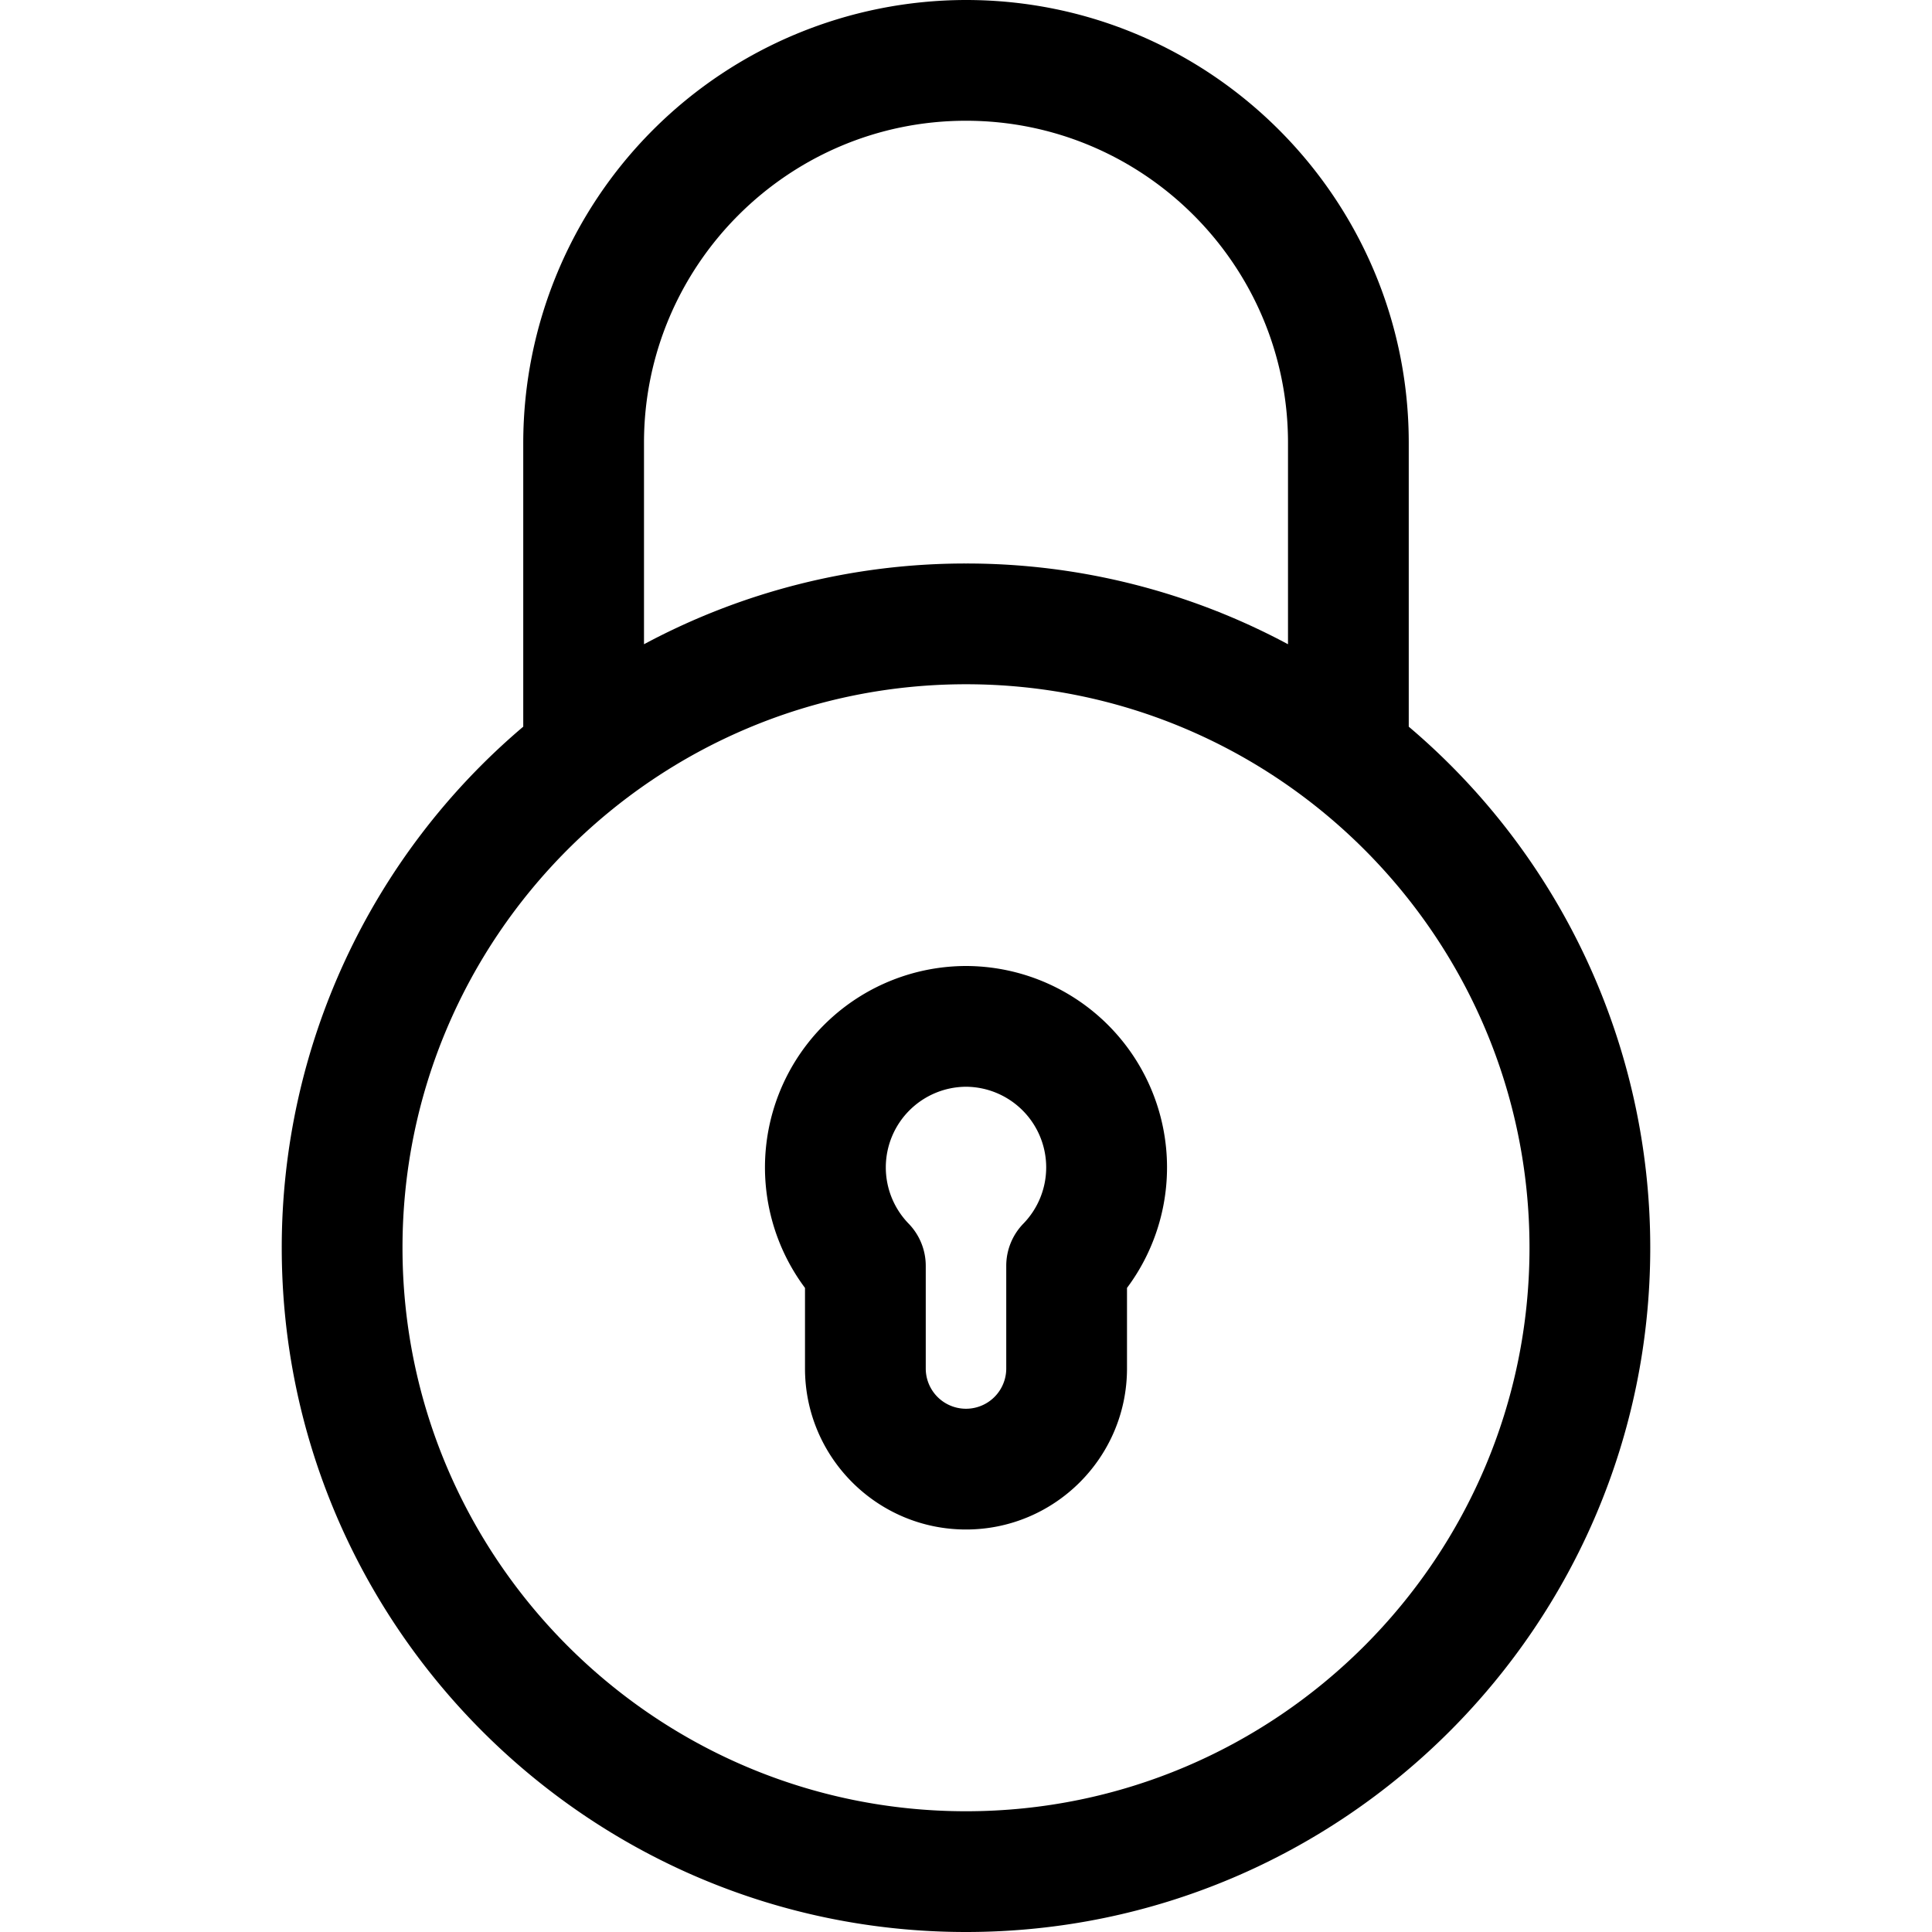 <svg width="24" height="24" fill="none" xmlns="http://www.w3.org/2000/svg"><path d="M17.5 9.027V5.5C17.5 2.467 15.033 0 12 0a5.506 5.506 0 0 0-5.5 5.5v3.527a8.48 8.48 0 0 0-3 6.473c0 4.687 3.813 8.5 8.5 8.5 4.687 0 8.5-3.813 8.5-8.5a8.48 8.48 0 0 0-3-6.473ZM8 5.5c0-2.206 1.794-4 4-4s4 1.794 4 4v2.503A8.448 8.448 0 0 0 12 7a8.448 8.448 0 0 0-4 1.003V5.5Zm4 17c-3.86 0-7-3.14-7-7s3.14-7 7-7 7 3.14 7 7-3.14 7-7 7ZM12 12a2.502 2.502 0 0 0-2 3.999V17c0 1.103.897 2 2 2s2-.897 2-2v-1.001A2.502 2.502 0 0 0 12 12Zm.714 3.199a.752.752 0 0 0-.214.525V17a.5.5 0 0 1-1 0v-1.276a.753.753 0 0 0-.214-.525A1.002 1.002 0 0 1 12 13.5a1.002 1.002 0 0 1 .714 1.699Z" fill="#000"/></svg>